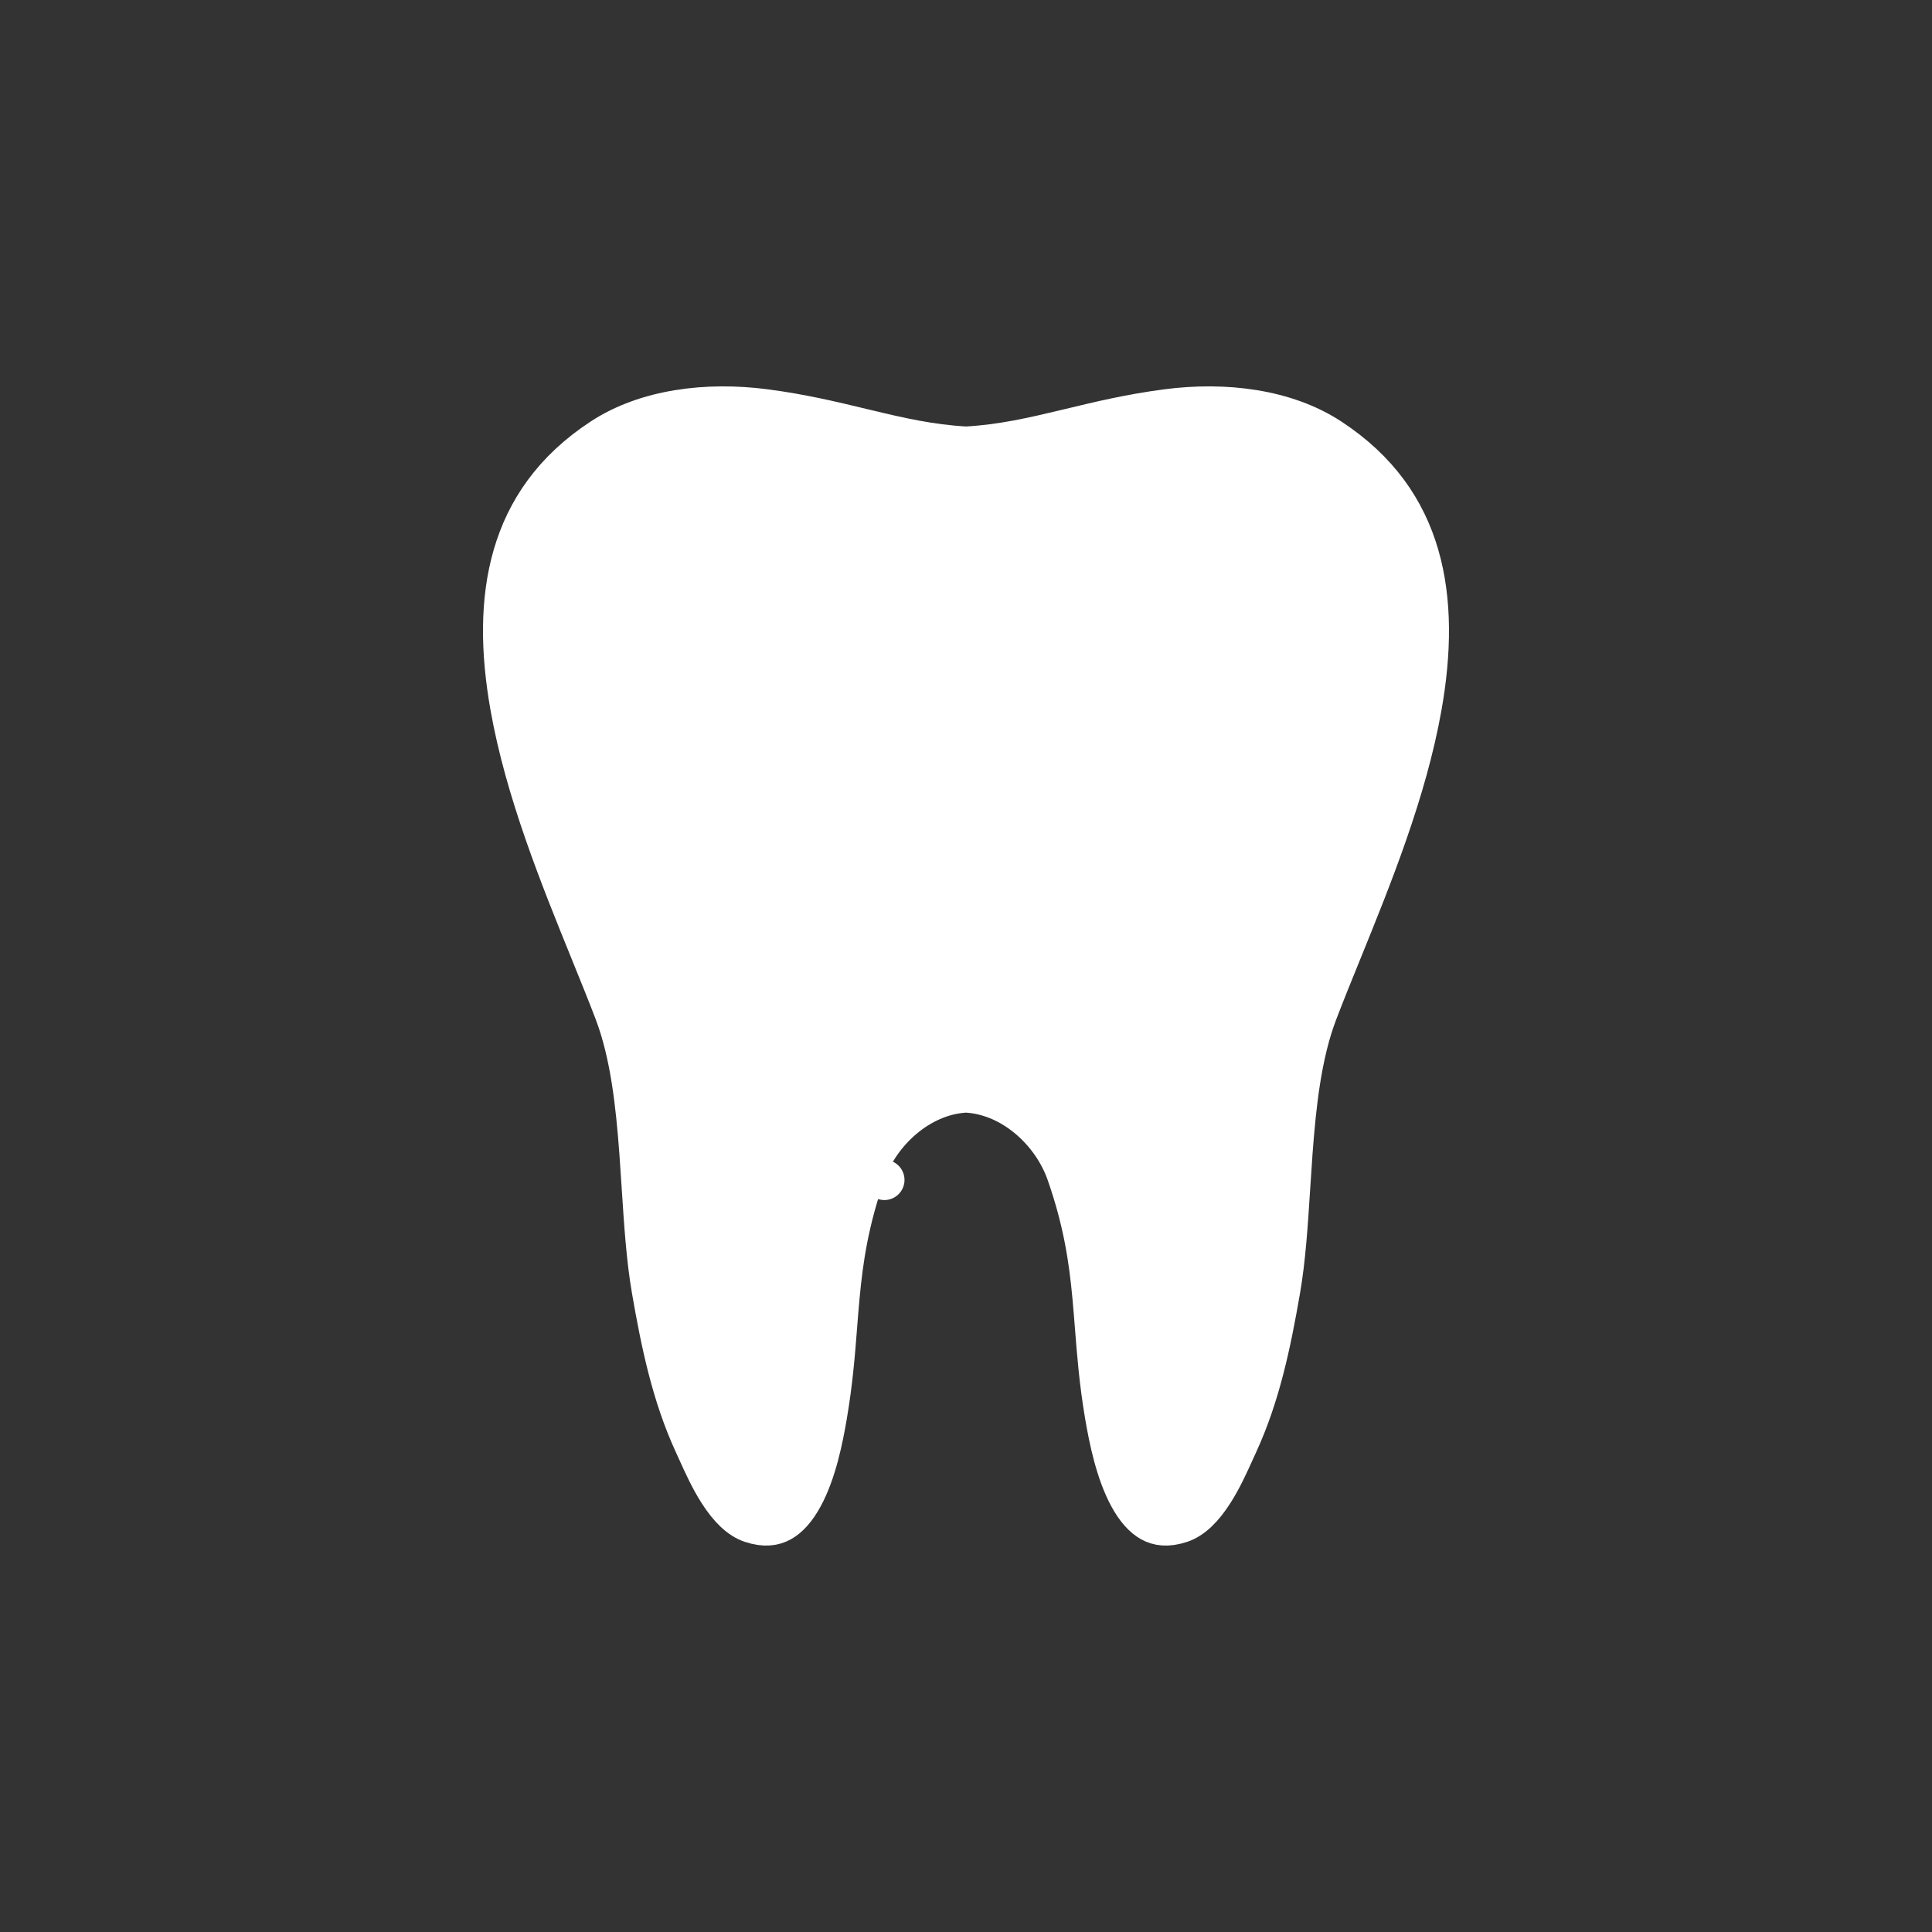 <?xml version="1.0" encoding="UTF-8"?> <svg xmlns="http://www.w3.org/2000/svg" width="48" height="48" viewBox="0 0 48 48" fill="none"><rect x="0" y="0" width="48" height="48" fill="#333333" stroke="none"/><path d="M21.5 29.149L21.972 29.315L21.5 29.149C21.084 30.336 20.944 31.284 20.857 32.22C20.834 32.47 20.814 32.715 20.795 32.962C20.742 33.644 20.687 34.338 20.545 35.171C20.448 35.742 20.282 36.579 19.946 37.193C19.78 37.497 19.597 37.701 19.405 37.807C19.232 37.902 19.004 37.945 18.665 37.833C18.377 37.738 18.108 37.475 17.853 37.075C17.642 36.745 17.478 36.383 17.329 36.053C17.299 35.988 17.27 35.924 17.242 35.862C16.695 34.671 16.426 33.387 16.196 32.058C16.061 31.283 16.005 30.416 15.946 29.506C15.927 29.218 15.908 28.926 15.887 28.631C15.798 27.432 15.662 26.192 15.274 25.165L15.274 25.163C15.092 24.687 14.886 24.178 14.669 23.644C13.919 21.797 13.049 19.653 12.678 17.551C12.441 16.208 12.418 14.928 12.747 13.796C13.071 12.678 13.744 11.679 14.953 10.888L14.953 10.888C16.054 10.168 17.561 9.979 19.007 10.168C19.918 10.287 20.673 10.469 21.404 10.645C21.459 10.658 21.514 10.671 21.569 10.684C22.346 10.871 23.111 11.046 23.971 11.095C23.99 11.097 24.009 11.097 24.029 11.095C24.888 11.046 25.654 10.87 26.431 10.684C26.485 10.671 26.54 10.658 26.595 10.645C27.325 10.469 28.082 10.287 28.993 10.168L28.993 10.168C30.44 9.979 31.946 10.168 33.047 10.888L33.047 10.888C34.256 11.679 34.929 12.678 35.253 13.796C35.581 14.928 35.559 16.208 35.322 17.551C34.951 19.653 34.081 21.798 33.331 23.645C33.114 24.178 32.908 24.687 32.726 25.163L32.726 25.163C32.336 26.188 32.2 27.43 32.111 28.63C32.09 28.927 32.071 29.222 32.052 29.511C31.994 30.421 31.938 31.287 31.804 32.058C31.574 33.387 31.305 34.671 30.758 35.862C30.729 35.924 30.701 35.988 30.671 36.053C30.522 36.383 30.358 36.745 30.147 37.075C29.892 37.475 29.623 37.738 29.335 37.833C28.996 37.945 28.768 37.902 28.595 37.807C28.403 37.701 28.22 37.497 28.054 37.193C27.718 36.579 27.552 35.742 27.454 35.171C27.313 34.338 27.258 33.644 27.205 32.962C27.185 32.715 27.166 32.47 27.143 32.22C27.056 31.284 26.916 30.336 26.5 29.149C26.139 28.12 25.156 27.217 24.032 27.144C24.011 27.143 23.989 27.143 23.968 27.144C22.844 27.216 21.861 28.121 21.5 29.149Z" fill="white" stroke="white" stroke-linejoin="round"></path></svg> 